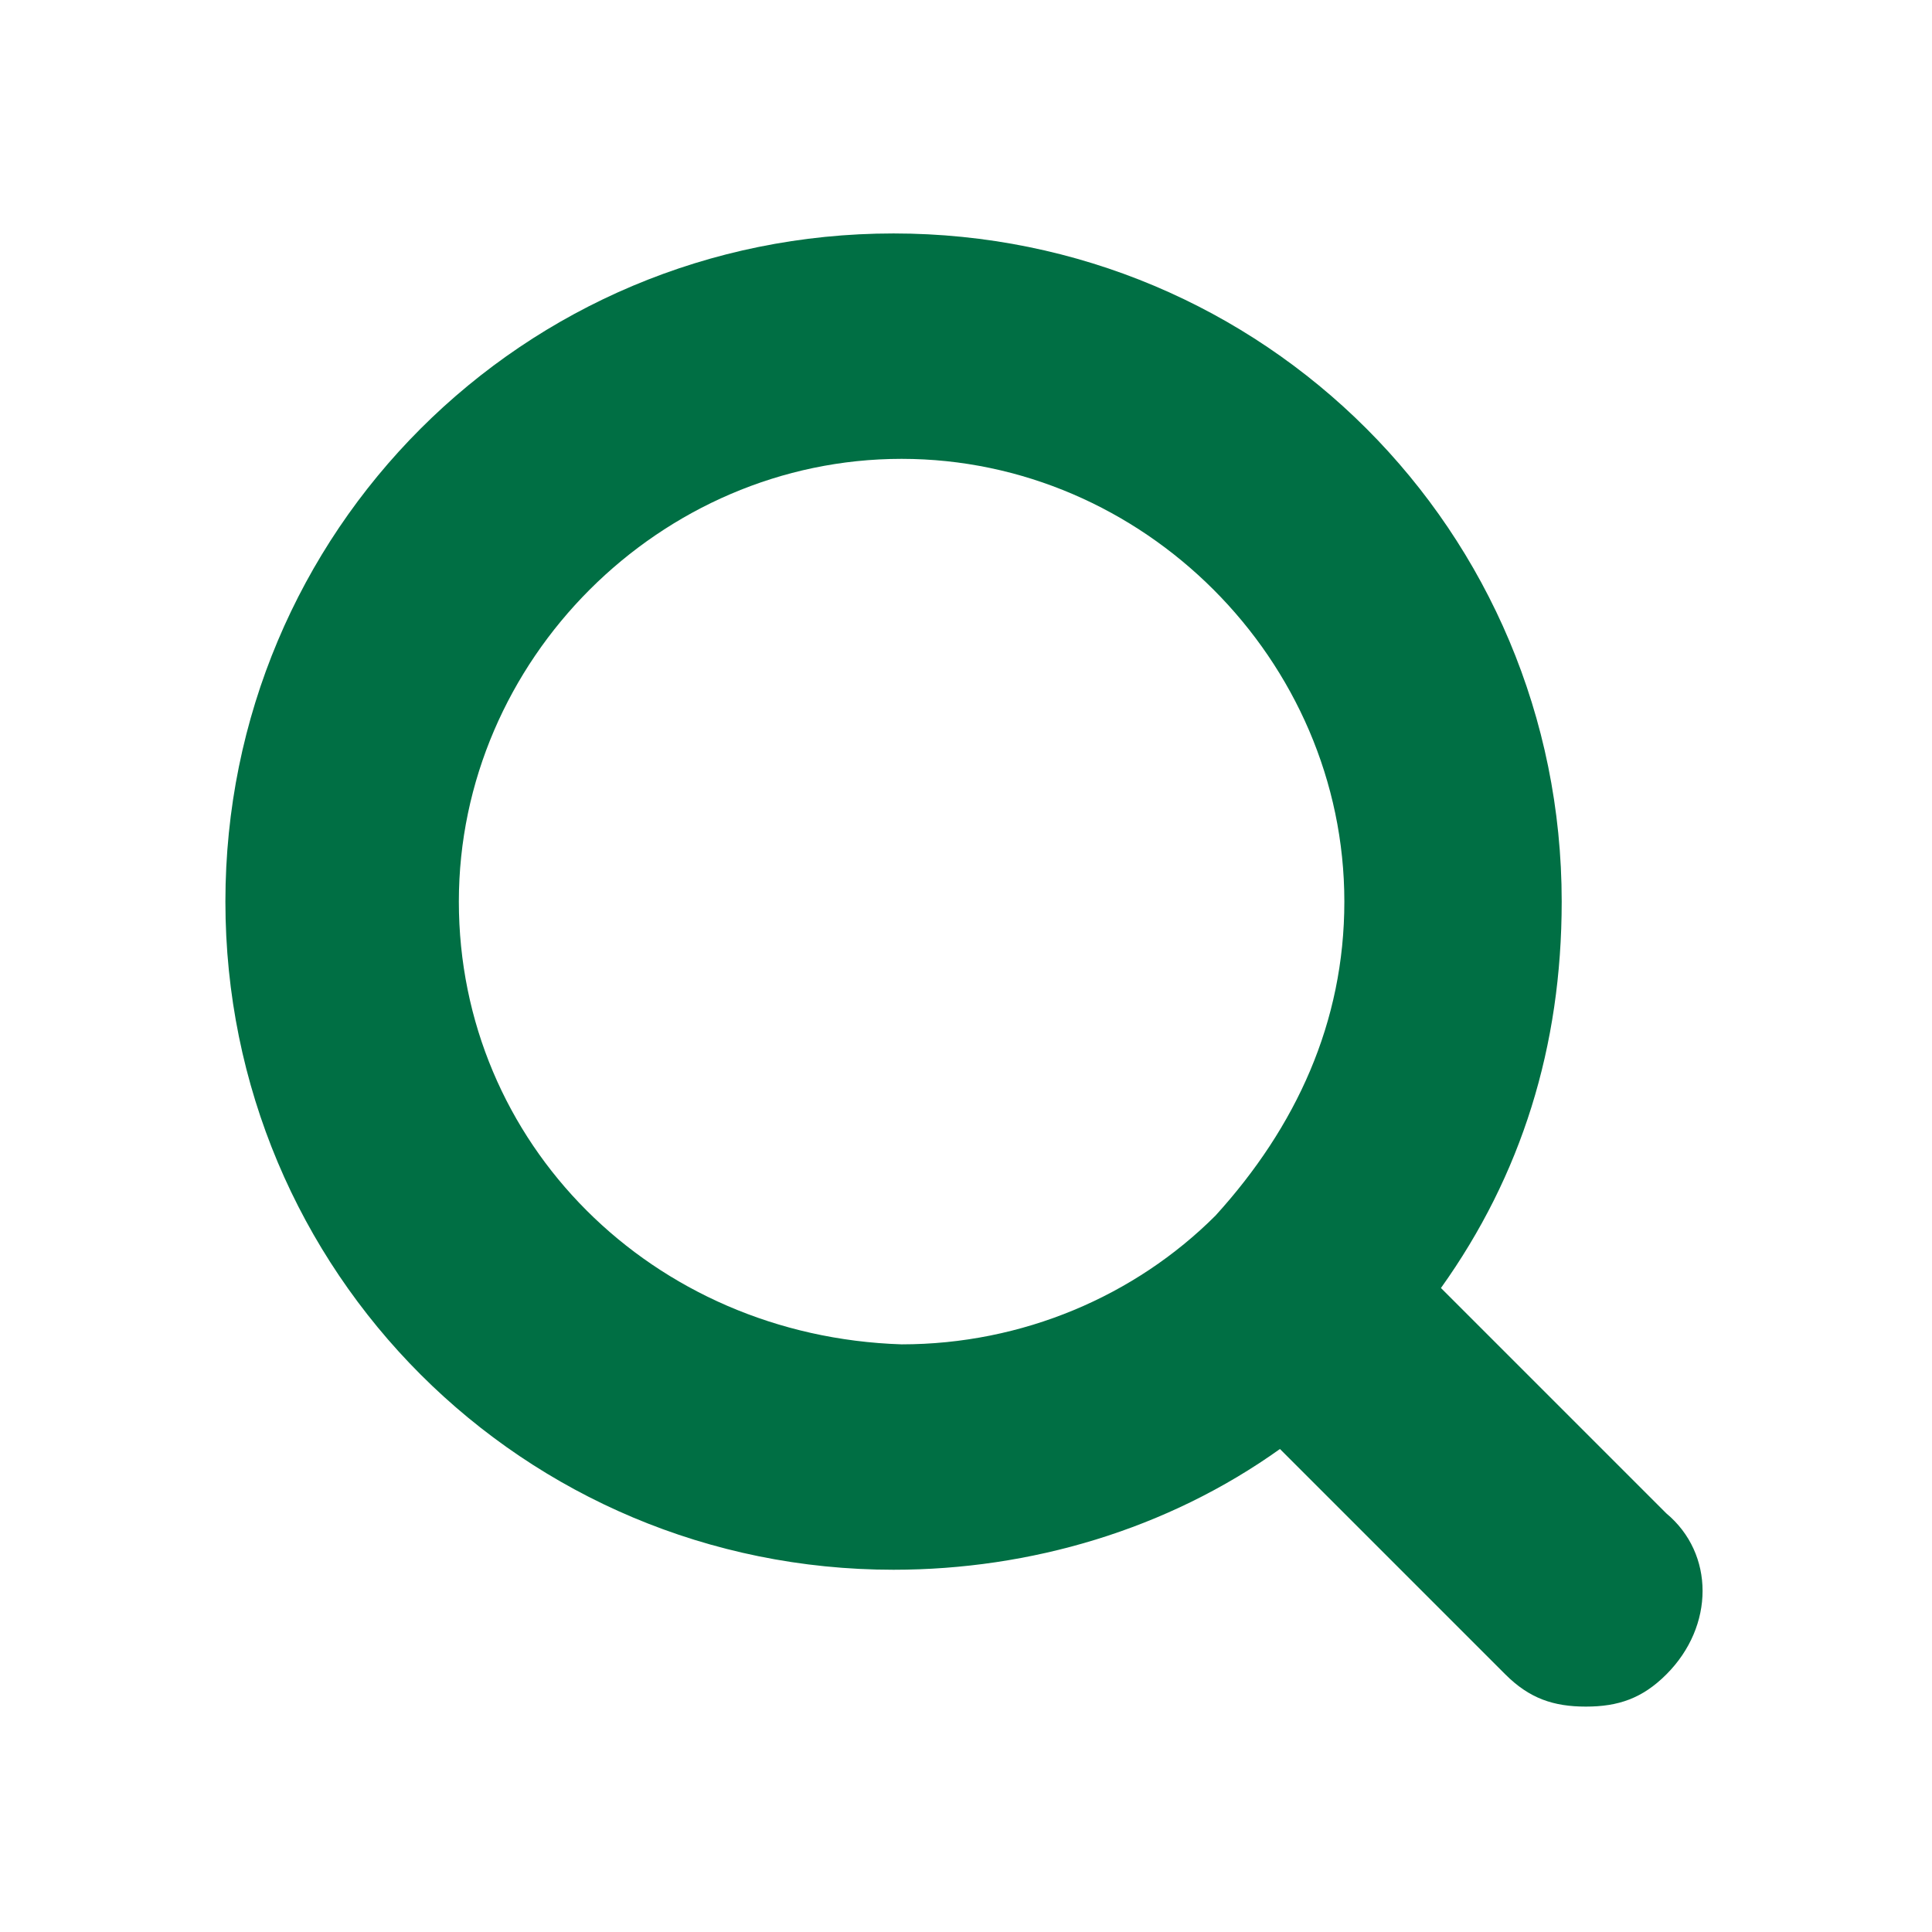 <svg width="24" height="24" viewBox="0 0 24 24" fill="none" xmlns="http://www.w3.org/2000/svg">
<path d="M20.7 18.8L17.9 16C18.9 14.6 19.4 13 19.4 11.2C19.4 6.6 15.7 2.9 11.1 2.9C6.5 2.9 2.8 6.6 2.8 11.2C2.8 15.8 6.5 19.5 11.1 19.5C12.8 19.5 14.5 19 15.9 18L18.7 20.8C19 21.1 19.3 21.2 19.7 21.2C20.1 21.2 20.4 21.1 20.7 20.8C21.3 20.2 21.3 19.3 20.7 18.8ZM5.7 11.2C5.7 8.2 8.2 5.7 11.2 5.7C14.2 5.7 16.7 8.2 16.7 11.2C16.7 12.7 16.1 14 15.1 15.1C14.1 16.1 12.7 16.7 11.2 16.7C8.1 16.6 5.7 14.2 5.7 11.2Z" fill="#006F44"/>
</svg>
